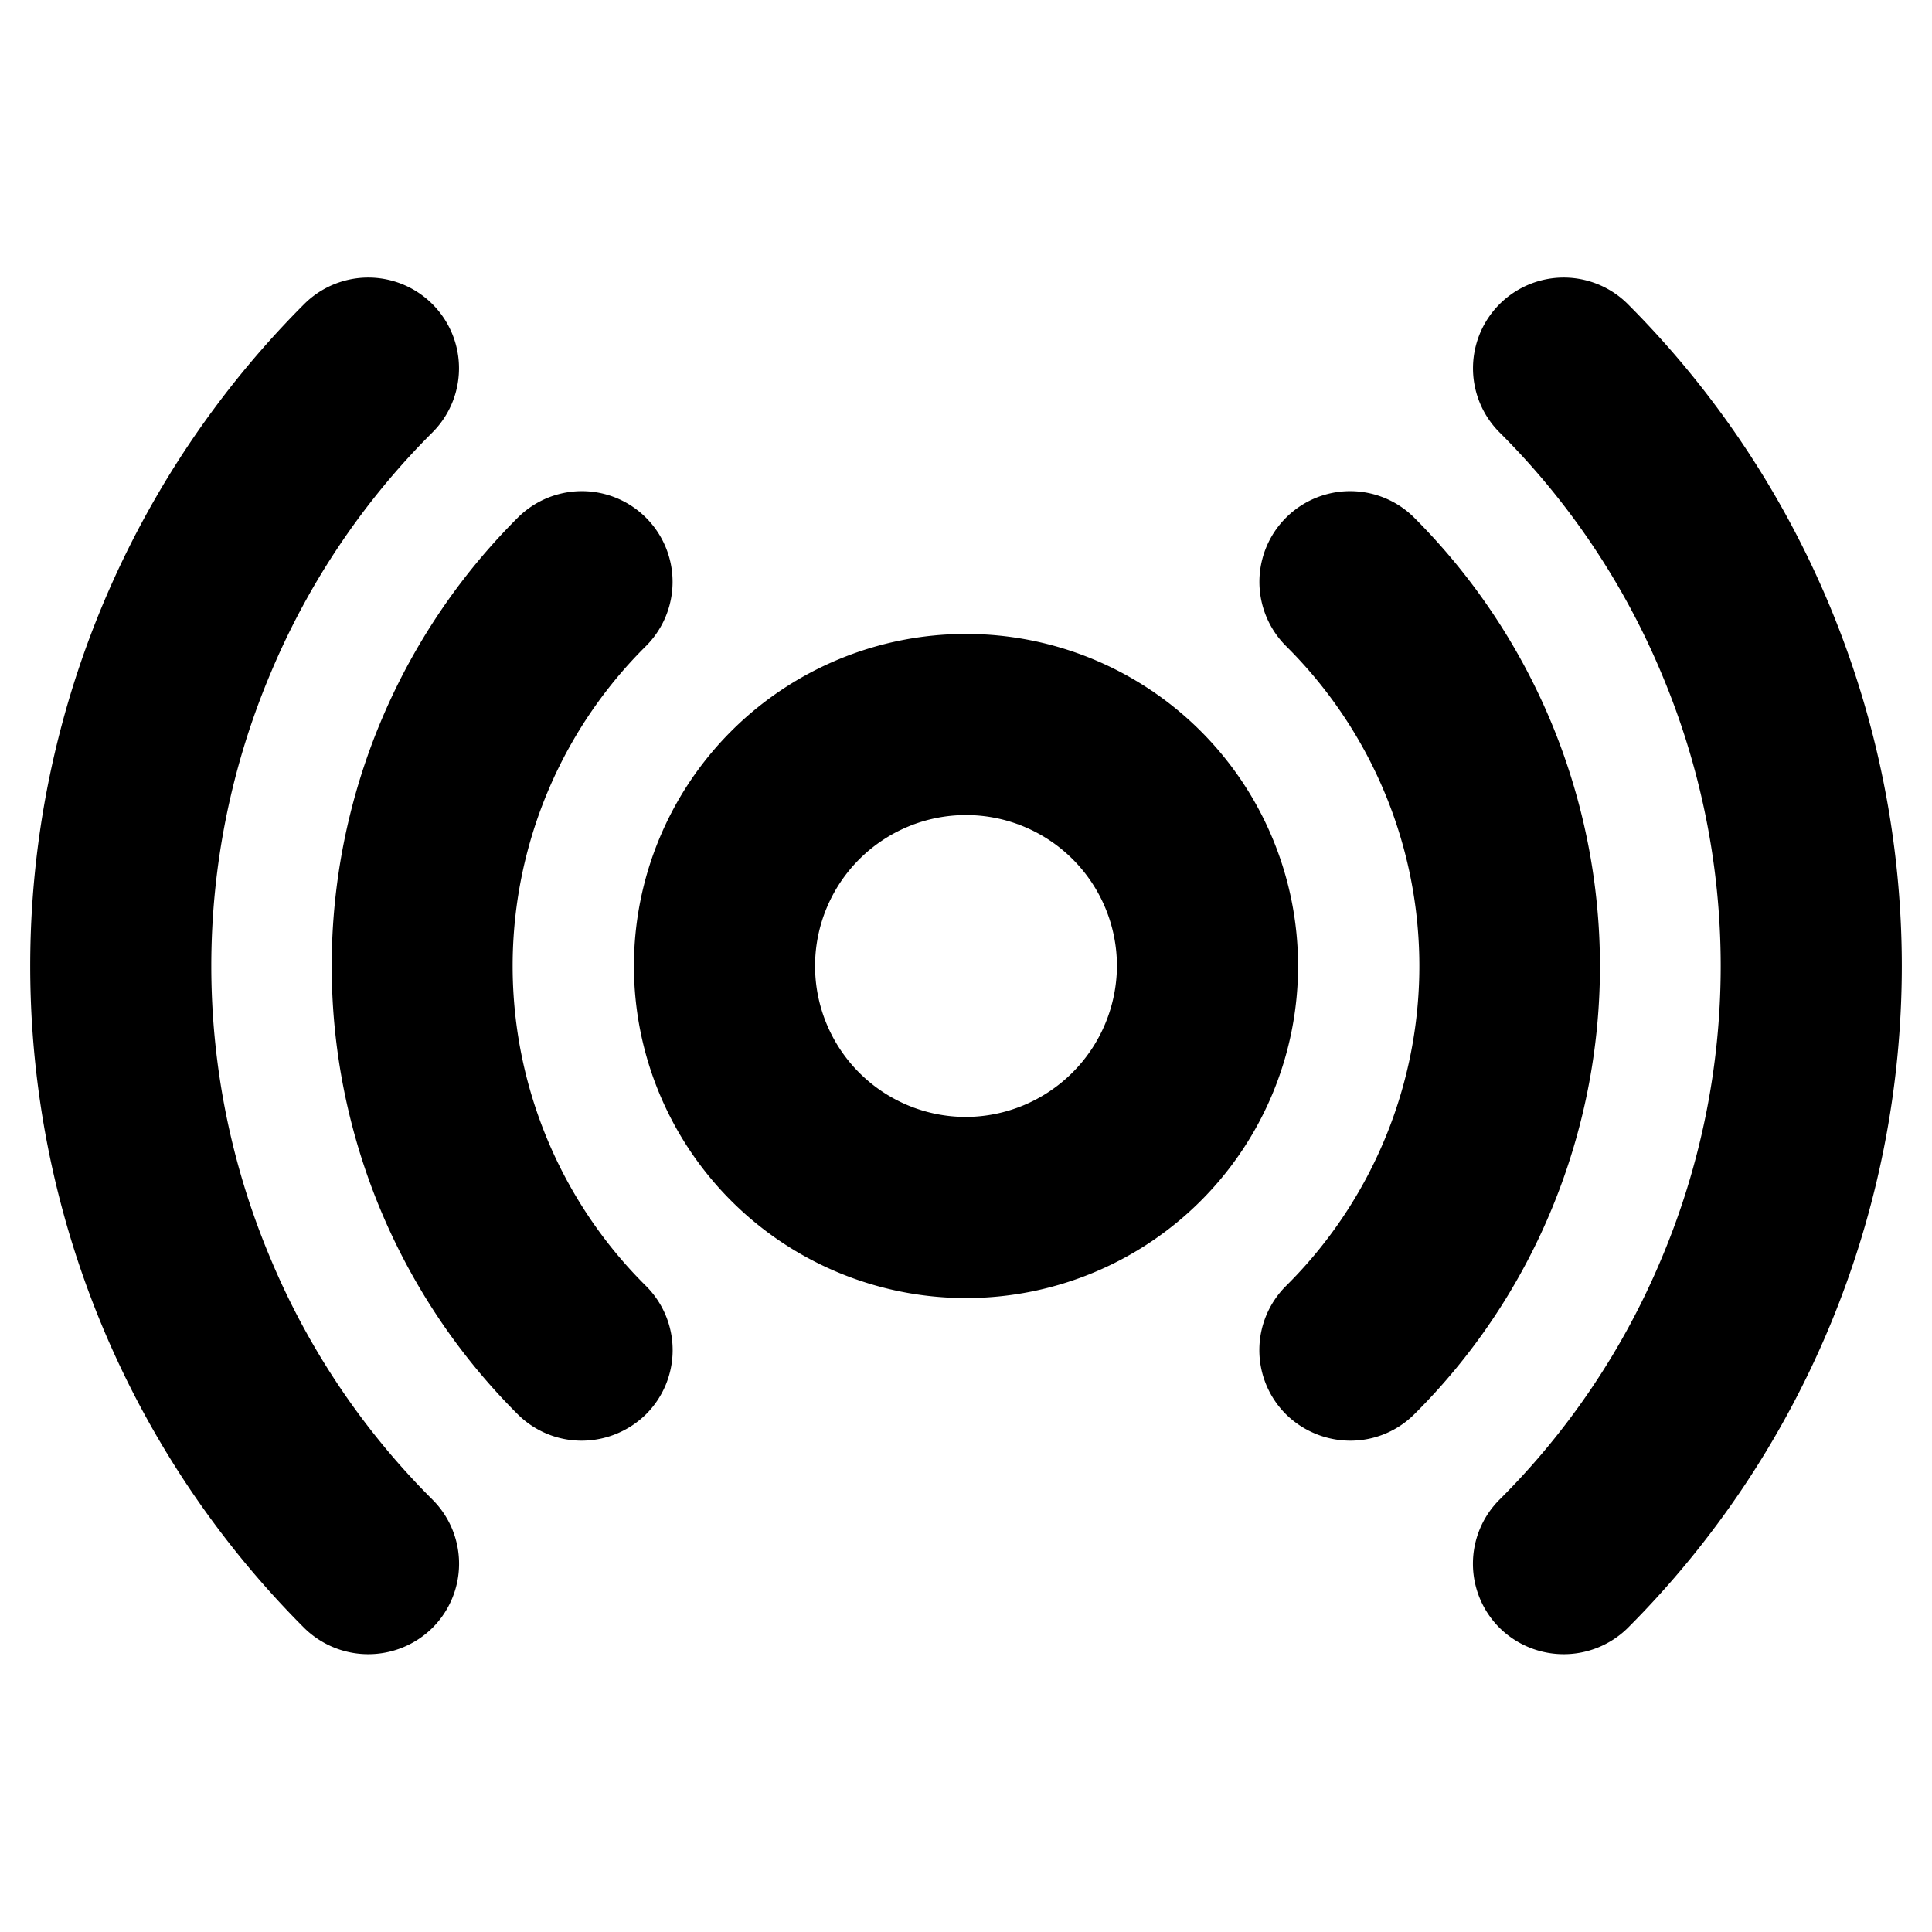 <svg xmlns="http://www.w3.org/2000/svg" viewBox="0 0 256 256" fill="currentColor"><path d="M128,84a44,44,0,1,0,44,44A44,44,0,0,0,128,84Zm0,64a20,20,0,1,1,20-20A20.1,20.1,0,0,1,128,148ZM85.6,170.4a12,12,0,0,1,0,17,12.2,12.2,0,0,1-8.5,3.5,12,12,0,0,1-8.5-3.5,83.9,83.9,0,0,1,0-118.8,12,12,0,0,1,17,17,59.7,59.7,0,0,0,0,84.8Zm119.8-9.7a83.3,83.3,0,0,1-18,26.7,12,12,0,0,1-8.5,3.5,12.2,12.2,0,0,1-8.5-3.5,12,12,0,0,1,0-17,59.7,59.7,0,0,0,0-84.8,12,12,0,0,1,17-17,84.1,84.1,0,0,1,18,92.1Zm-148.1,38a12,12,0,0,1,0,17,12.1,12.1,0,0,1-17,0,124.1,124.1,0,0,1,0-175.4,12,12,0,0,1,17,17A99,99,0,0,0,35.9,89.1a99.7,99.7,0,0,0,0,77.8A99,99,0,0,0,57.3,198.7ZM252,128a124.2,124.2,0,0,1-36.3,87.7,12.1,12.1,0,0,1-17,0,12,12,0,0,1,0-17,99,99,0,0,0,21.4-31.8,99.7,99.7,0,0,0,0-77.8,99,99,0,0,0-21.4-31.8,12,12,0,0,1,17-17A124.2,124.2,0,0,1,252,128Z"/></svg>